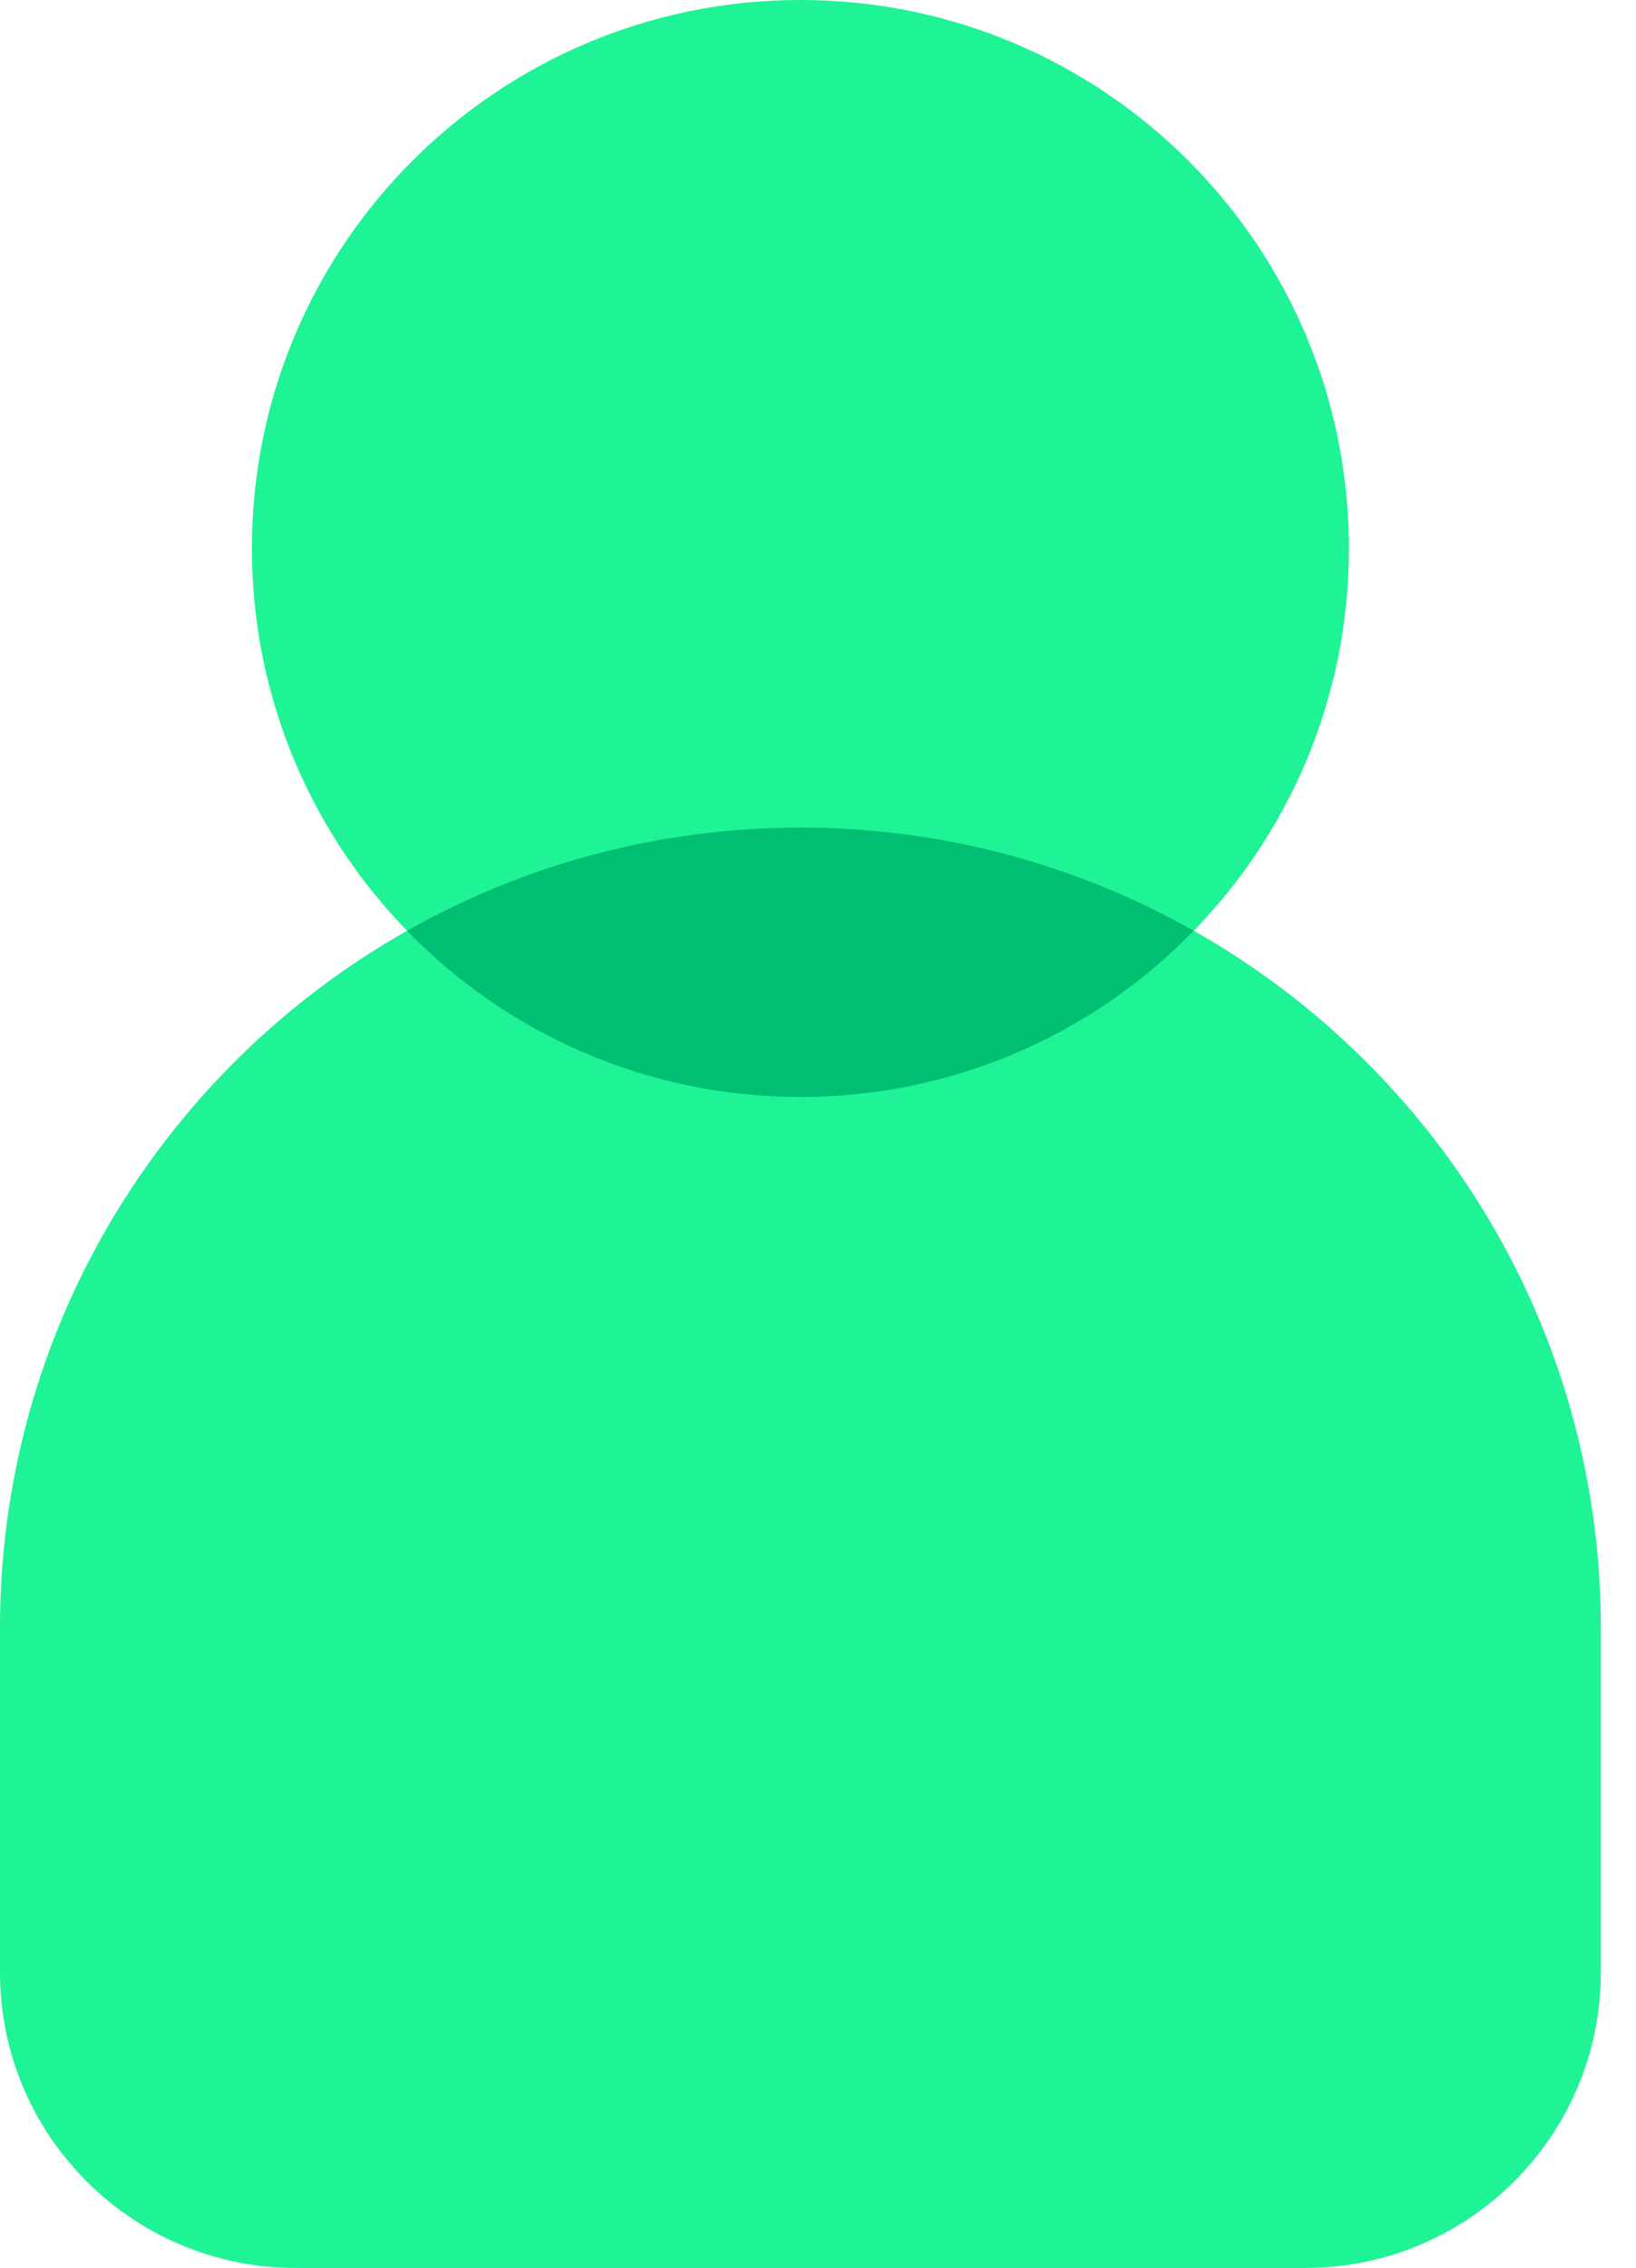 <svg width="44" height="61" viewBox="0 0 44 61" fill="none" xmlns="http://www.w3.org/2000/svg">
<path d="M43.054 53.048V45.889V43.787C43.054 31.898 33.416 22.26 21.527 22.26C9.638 22.26 0 31.898 0 43.787V45.889V53.048C0 57.439 3.56 61 7.951 61H35.103C39.494 61 43.054 57.439 43.054 53.048Z" fill="#1EF396"/>
<path d="M21.527 29.504C29.675 29.504 36.279 22.9 36.279 14.752C36.279 6.605 29.675 5.72205e-06 21.527 5.72205e-06C13.38 5.72205e-06 6.775 6.605 6.775 14.752C6.775 22.9 13.38 29.504 21.527 29.504Z" fill="#1EF396"/>
<path fill-rule="evenodd" clip-rule="evenodd" d="M32.105 25.034C29.425 27.792 25.676 29.505 21.527 29.505C17.378 29.505 13.629 27.792 10.948 25.035C14.072 23.268 17.682 22.26 21.527 22.26C25.372 22.26 28.981 23.268 32.105 25.034Z" fill="#00BF72"/>
</svg>
